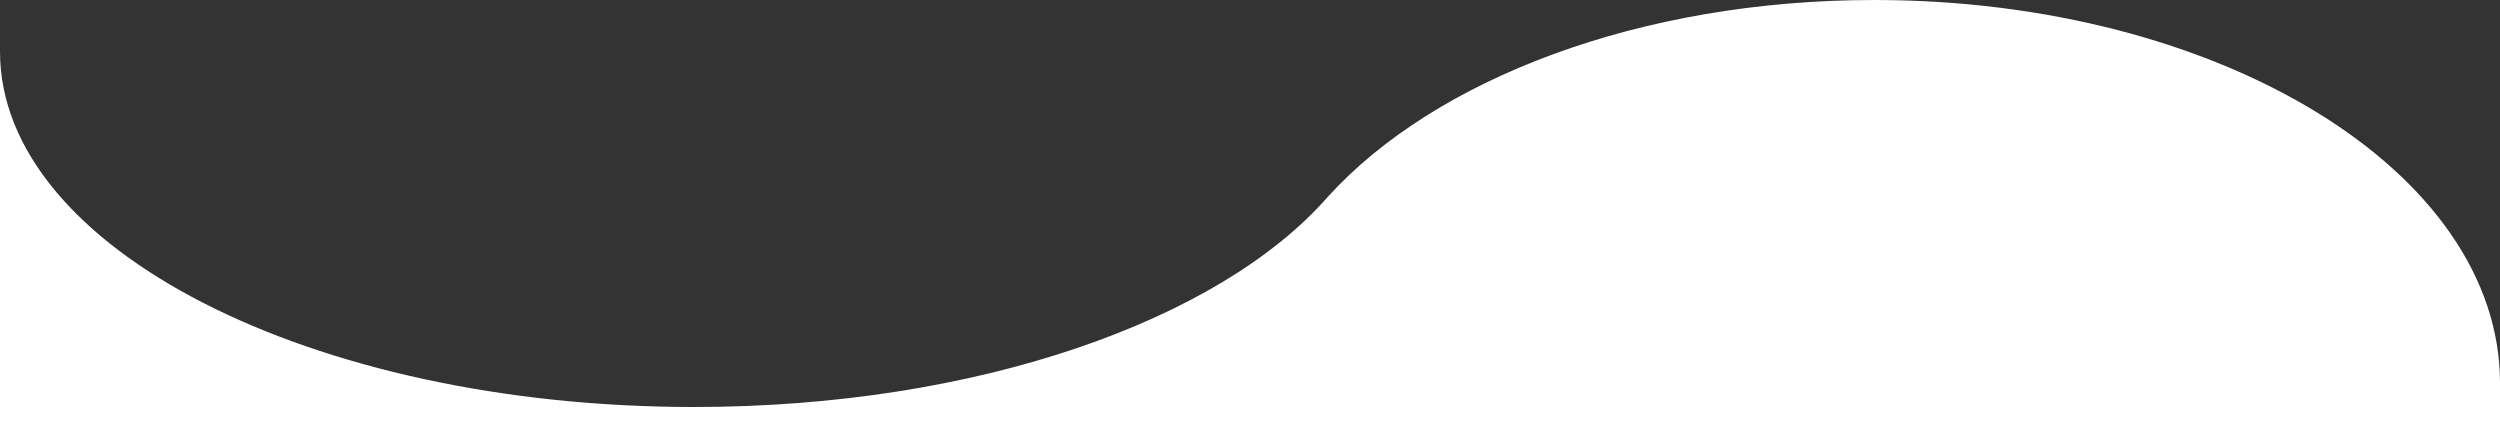 <?xml version="1.0" encoding="utf-8"?>
<!-- Generator: Adobe Illustrator 26.2.1, SVG Export Plug-In . SVG Version: 6.00 Build 0)  -->
<svg version="1.1" id="Livello_1" xmlns="http://www.w3.org/2000/svg" xmlns:xlink="http://www.w3.org/1999/xlink" x="0px" y="0px"
	 viewBox="0 0 2000 346.5" style="enable-background:new 0 0 2000 346.5;" xml:space="preserve">
<rect x="0" y="0" width="2000" height="346.5" fill="#333333" stroke="none"/>
<style type="text/css">
	.st0{clip-path:url(#SVGID_00000014591666906903940130000016810461398478765744_);fill:#FFFFFF;}
</style>
<g>
	<defs>
		<rect id="SVGID_1_" width="2000" height="346.5"/>
	</defs>
	<clipPath id="SVGID_00000023258981112147872840000011444763217931450791_">
		<use xlink:href="#SVGID_1_"  style="overflow:visible;"/>
	</clipPath>
	<path style="clip-path:url(#SVGID_00000023258981112147872840000011444763217931450791_);fill:#FFFFFF;" d="M0,41.3
		c0,157,248.6,284.3,555.3,284.3c225.9,0,420.3-69.1,507-168.2l0.1-0.1C1147.9,63.3,1311.5,0,1499.4,0
		C1775.5,0,2000,137.1,2000,306.5v653.3H0V41.3z"/>
</g>
</svg>
